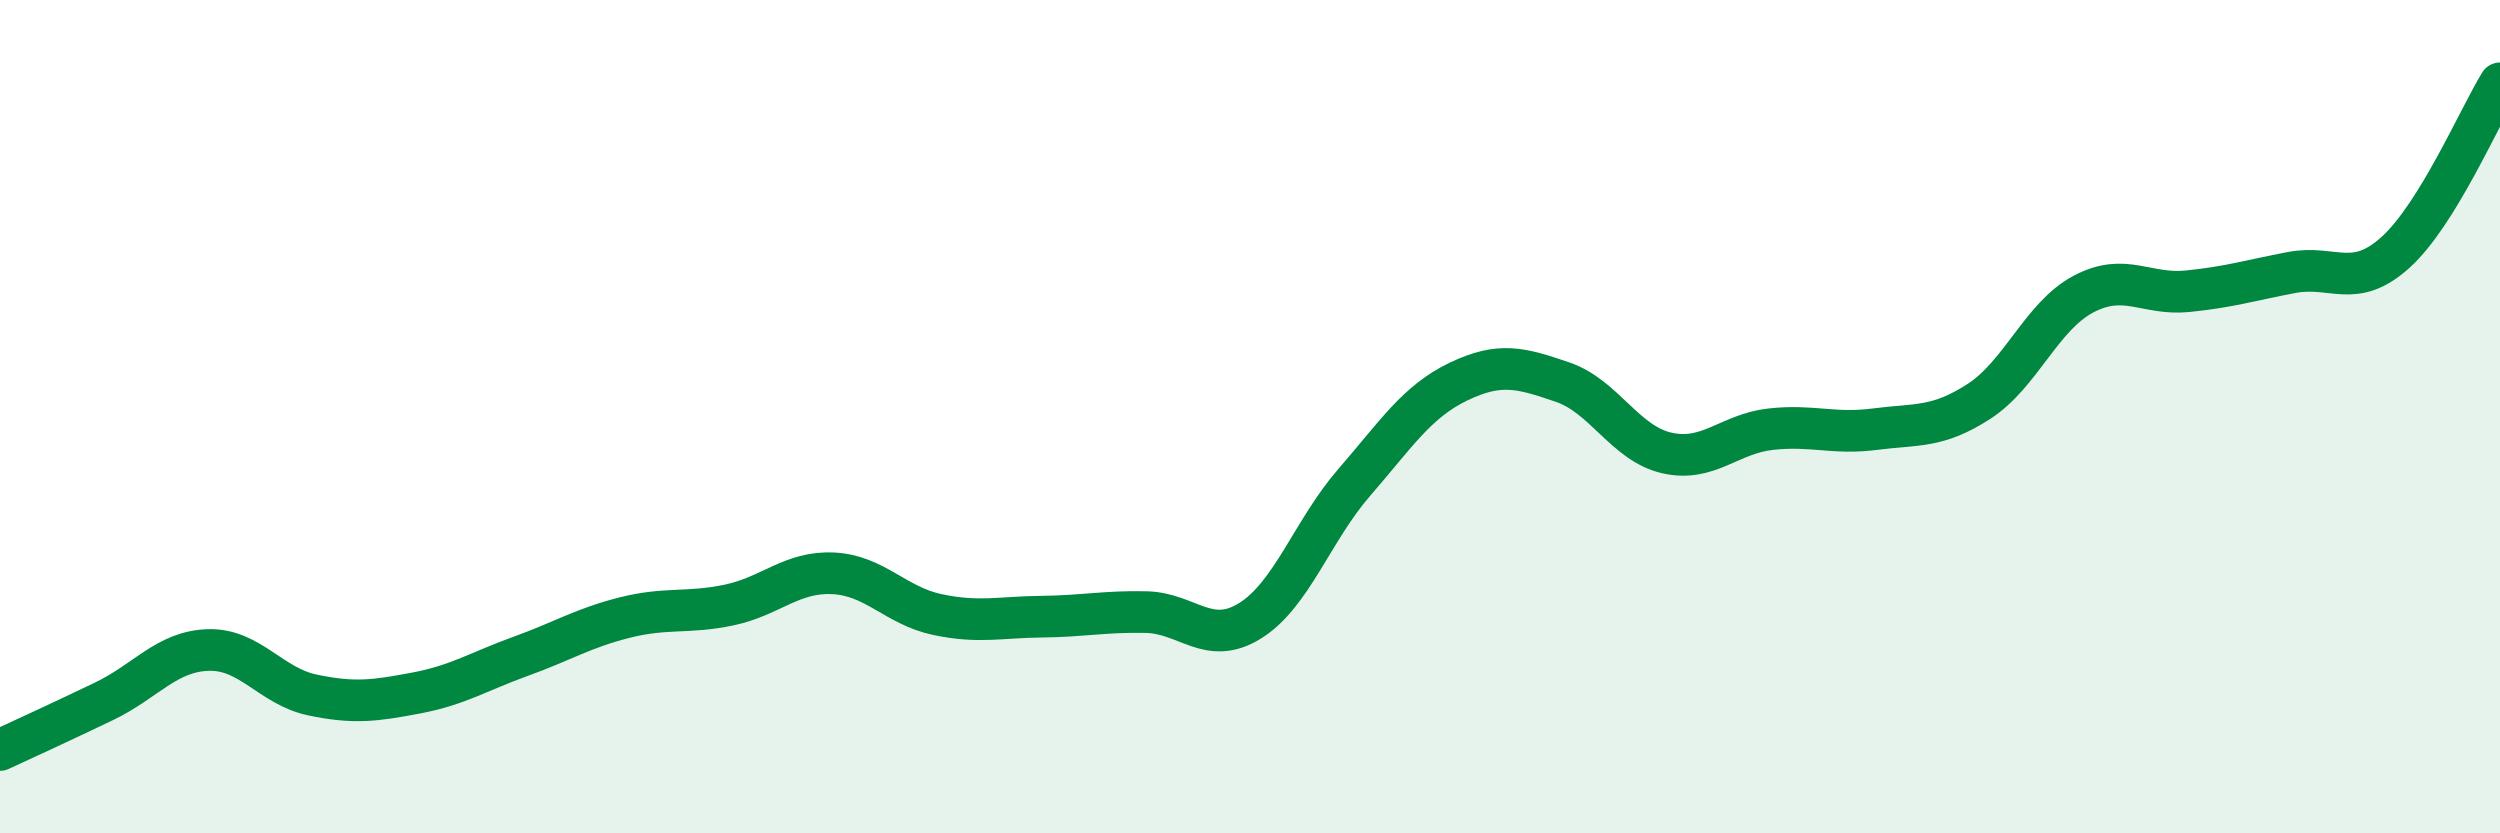 
    <svg width="60" height="20" viewBox="0 0 60 20" xmlns="http://www.w3.org/2000/svg">
      <path
        d="M 0,18 C 0.5,17.77 1.5,17.31 2.5,16.83 C 3.5,16.35 4,15.63 5,15.6 C 6,15.57 6.5,16.47 7.5,16.68 C 8.5,16.89 9,16.82 10,16.63 C 11,16.44 11.5,16.11 12.5,15.75 C 13.5,15.39 14,15.07 15,14.82 C 16,14.57 16.5,14.73 17.5,14.52 C 18.5,14.31 19,13.71 20,13.76 C 21,13.81 21.5,14.54 22.5,14.75 C 23.5,14.96 24,14.81 25,14.8 C 26,14.79 26.5,14.67 27.5,14.69 C 28.5,14.71 29,15.52 30,14.9 C 31,14.28 31.5,12.73 32.5,11.58 C 33.5,10.43 34,9.64 35,9.16 C 36,8.68 36.5,8.83 37.5,9.17 C 38.5,9.51 39,10.64 40,10.87 C 41,11.1 41.5,10.41 42.5,10.3 C 43.5,10.19 44,10.43 45,10.3 C 46,10.17 46.5,10.28 47.5,9.63 C 48.5,8.98 49,7.59 50,7.06 C 51,6.53 51.5,7.09 52.5,6.99 C 53.5,6.89 54,6.73 55,6.54 C 56,6.35 56.5,6.96 57.5,6.05 C 58.5,5.14 59.5,2.81 60,2L60 20L0 20Z"
        fill="#008740"
        opacity="0.1"
        stroke-linecap="round"
        stroke-linejoin="round"
      />
      <path
        d="M 0,18 C 0.5,17.77 1.5,17.31 2.5,16.83 C 3.5,16.35 4,15.63 5,15.6 C 6,15.57 6.5,16.47 7.5,16.68 C 8.5,16.89 9,16.82 10,16.63 C 11,16.44 11.5,16.11 12.5,15.75 C 13.5,15.39 14,15.07 15,14.82 C 16,14.57 16.5,14.73 17.5,14.52 C 18.5,14.31 19,13.71 20,13.76 C 21,13.81 21.5,14.54 22.5,14.75 C 23.5,14.96 24,14.81 25,14.8 C 26,14.79 26.5,14.67 27.5,14.69 C 28.5,14.71 29,15.52 30,14.9 C 31,14.28 31.5,12.73 32.5,11.58 C 33.5,10.43 34,9.64 35,9.16 C 36,8.68 36.5,8.83 37.5,9.17 C 38.5,9.51 39,10.64 40,10.87 C 41,11.1 41.5,10.41 42.5,10.3 C 43.5,10.19 44,10.43 45,10.3 C 46,10.17 46.5,10.28 47.5,9.63 C 48.5,8.98 49,7.59 50,7.06 C 51,6.53 51.5,7.09 52.5,6.99 C 53.5,6.89 54,6.73 55,6.54 C 56,6.35 56.5,6.96 57.5,6.05 C 58.5,5.14 59.5,2.81 60,2"
        stroke="#008740"
        stroke-width="1"
        fill="none"
        stroke-linecap="round"
        stroke-linejoin="round"
      />
    </svg>
  